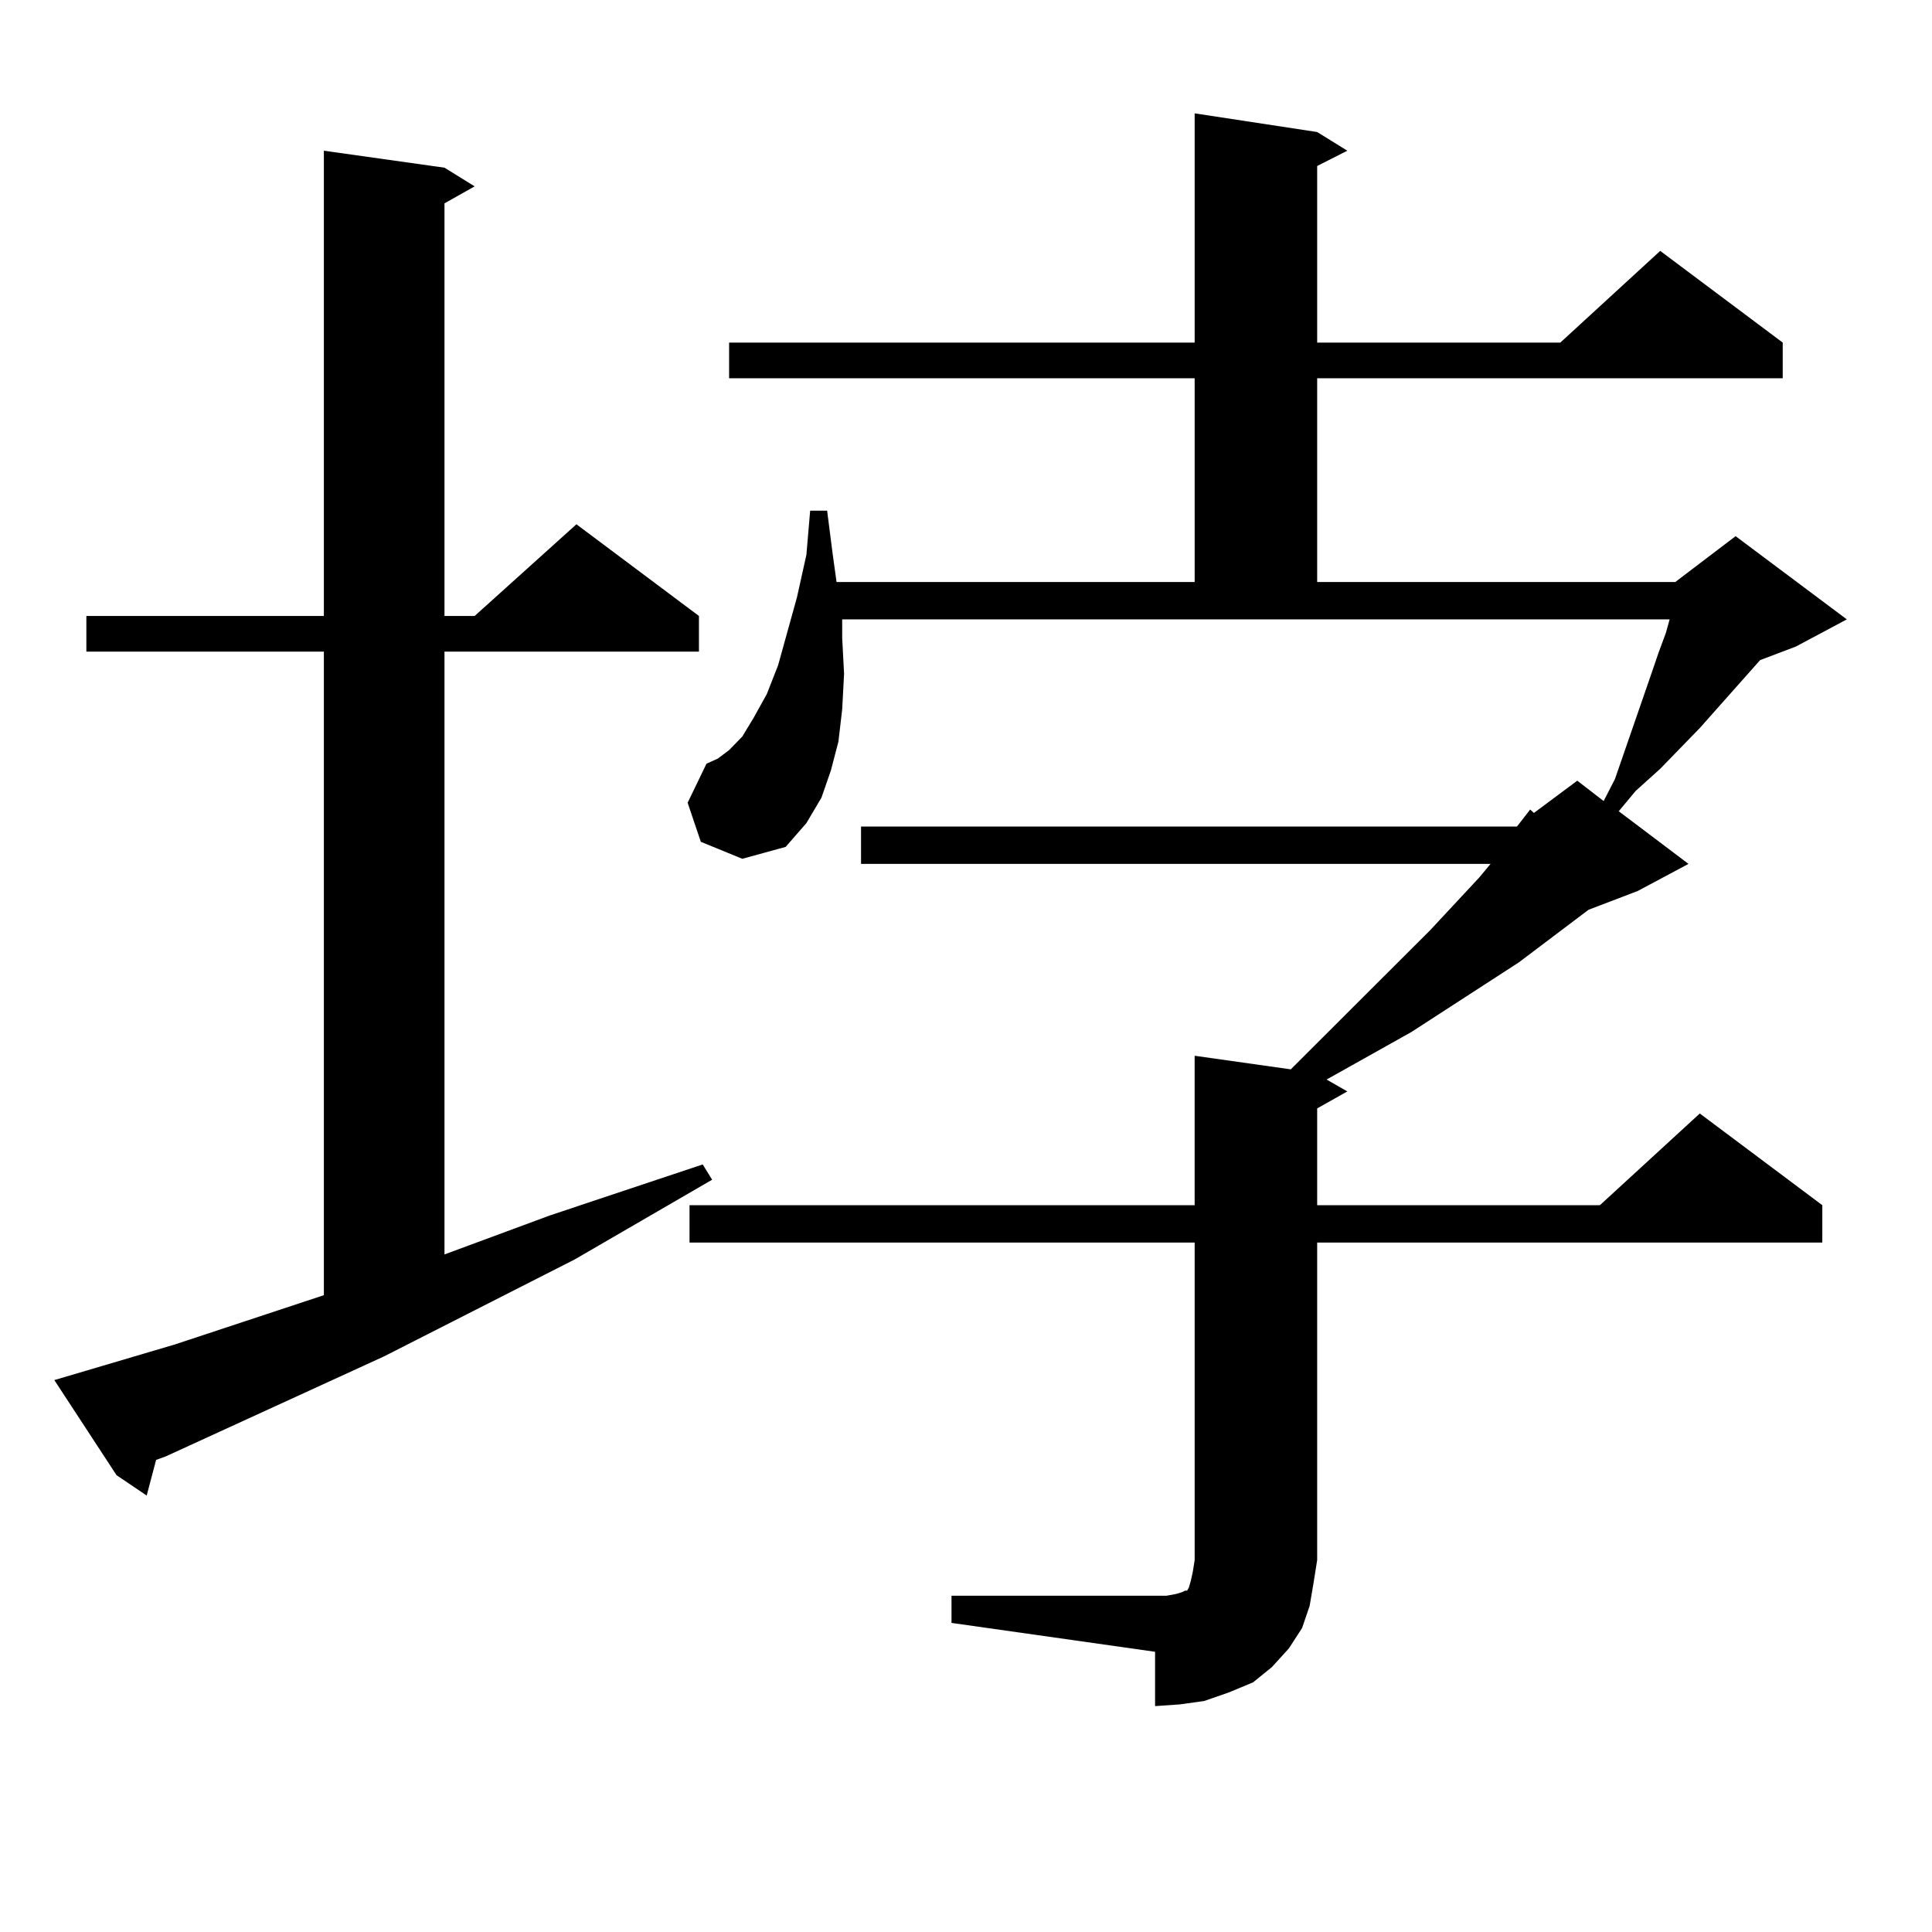 <?xml version="1.0" encoding="utf-8"?>
<!-- Generator: Adobe Illustrator 16.0.0, SVG Export Plug-In . SVG Version: 6.00 Build 0)  -->
<!DOCTYPE svg PUBLIC "-//W3C//DTD SVG 1.1//EN" "http://www.w3.org/Graphics/SVG/1.1/DTD/svg11.dtd">
<svg version="1.1" id="图层_1" xmlns="http://www.w3.org/2000/svg" xmlns:xlink="http://www.w3.org/1999/xlink" x="0px" y="0px"
	 width="1000px" height="1000px" viewBox="0 0 1000 1000" enable-background="new 0 0 1000 1000" xml:space="preserve">
<path d="M90.559,695.875l77.071-25.488V337.281H44.706v-18.457H167.63V78.004l62.438,8.789l15.609,9.668l-15.609,8.789v213.574
	h15.609l52.682-47.461l63.413,47.461v18.457H230.067v312.012l54.633-20.215l79.022-26.367l4.878,7.91l-71.218,41.309l-98.534,50.098
	L85.681,753.883l-4.878,1.758l-4.878,18.457l-15.609-10.547l-32.194-49.219L90.559,695.875z M785.176,427.809l6.829-8.789
	l1.951,1.758l22.438-16.699l13.658,10.547l5.854-11.426l18.536-53.613l3.902-11.426l3.902-10.547l1.951-7.031H435.916v9.668
	l0.976,18.457l-0.976,18.457l-1.951,16.699l-3.902,14.941l-4.878,14.063l-7.805,13.184l-10.731,12.305l-22.438,6.152l-21.463-8.789
	l-6.829-20.215l9.756-20.215l5.854-2.637l5.854-4.395l6.829-7.031l5.854-9.668l6.829-12.305l5.854-14.941l9.756-35.156l4.878-21.973
	l1.951-22.852h8.78l2.927,22.852l1.951,14.063h185.361V195.777h-240.97V177.32h240.97V58.668l63.413,9.668l15.609,9.668
	l-15.609,7.91v91.406h125.851l51.706-47.461l63.413,47.461v18.457h-240.97v105.469h185.361l31.219-23.73l57.56,43.066
	l-26.341,14.063l-18.536,7.031l-31.219,35.156l-20.487,21.094l-12.683,11.426l-8.78,10.547l36.097,27.246l-26.341,14.063
	l-25.365,9.668l-36.097,27.246l-55.608,36.035l-43.901,24.609l10.731,6.152l-15.609,8.789v50.098h146.338l51.706-47.461
	l63.413,47.461v19.336H681.764v164.355l-1.951,12.305l-1.951,11.426l-3.902,11.426l-6.829,10.547l-8.78,9.668l-9.756,7.91
	l-12.683,5.273l-12.683,4.395l-12.683,1.758l-12.683,0.879v-28.125L492.5,840.016v-14.063h111.217l4.878-0.879l2.927-0.879
	l1.951-0.879h0.976l0.976-1.758l0.976-3.516l0.976-4.395l0.976-6.152V643.141H356.894v-19.336h261.457v-77.344l49.755,7.031
	l72.193-72.07l25.365-27.246l5.854-7.031H445.672v-19.336H785.176z"/>
</svg>
